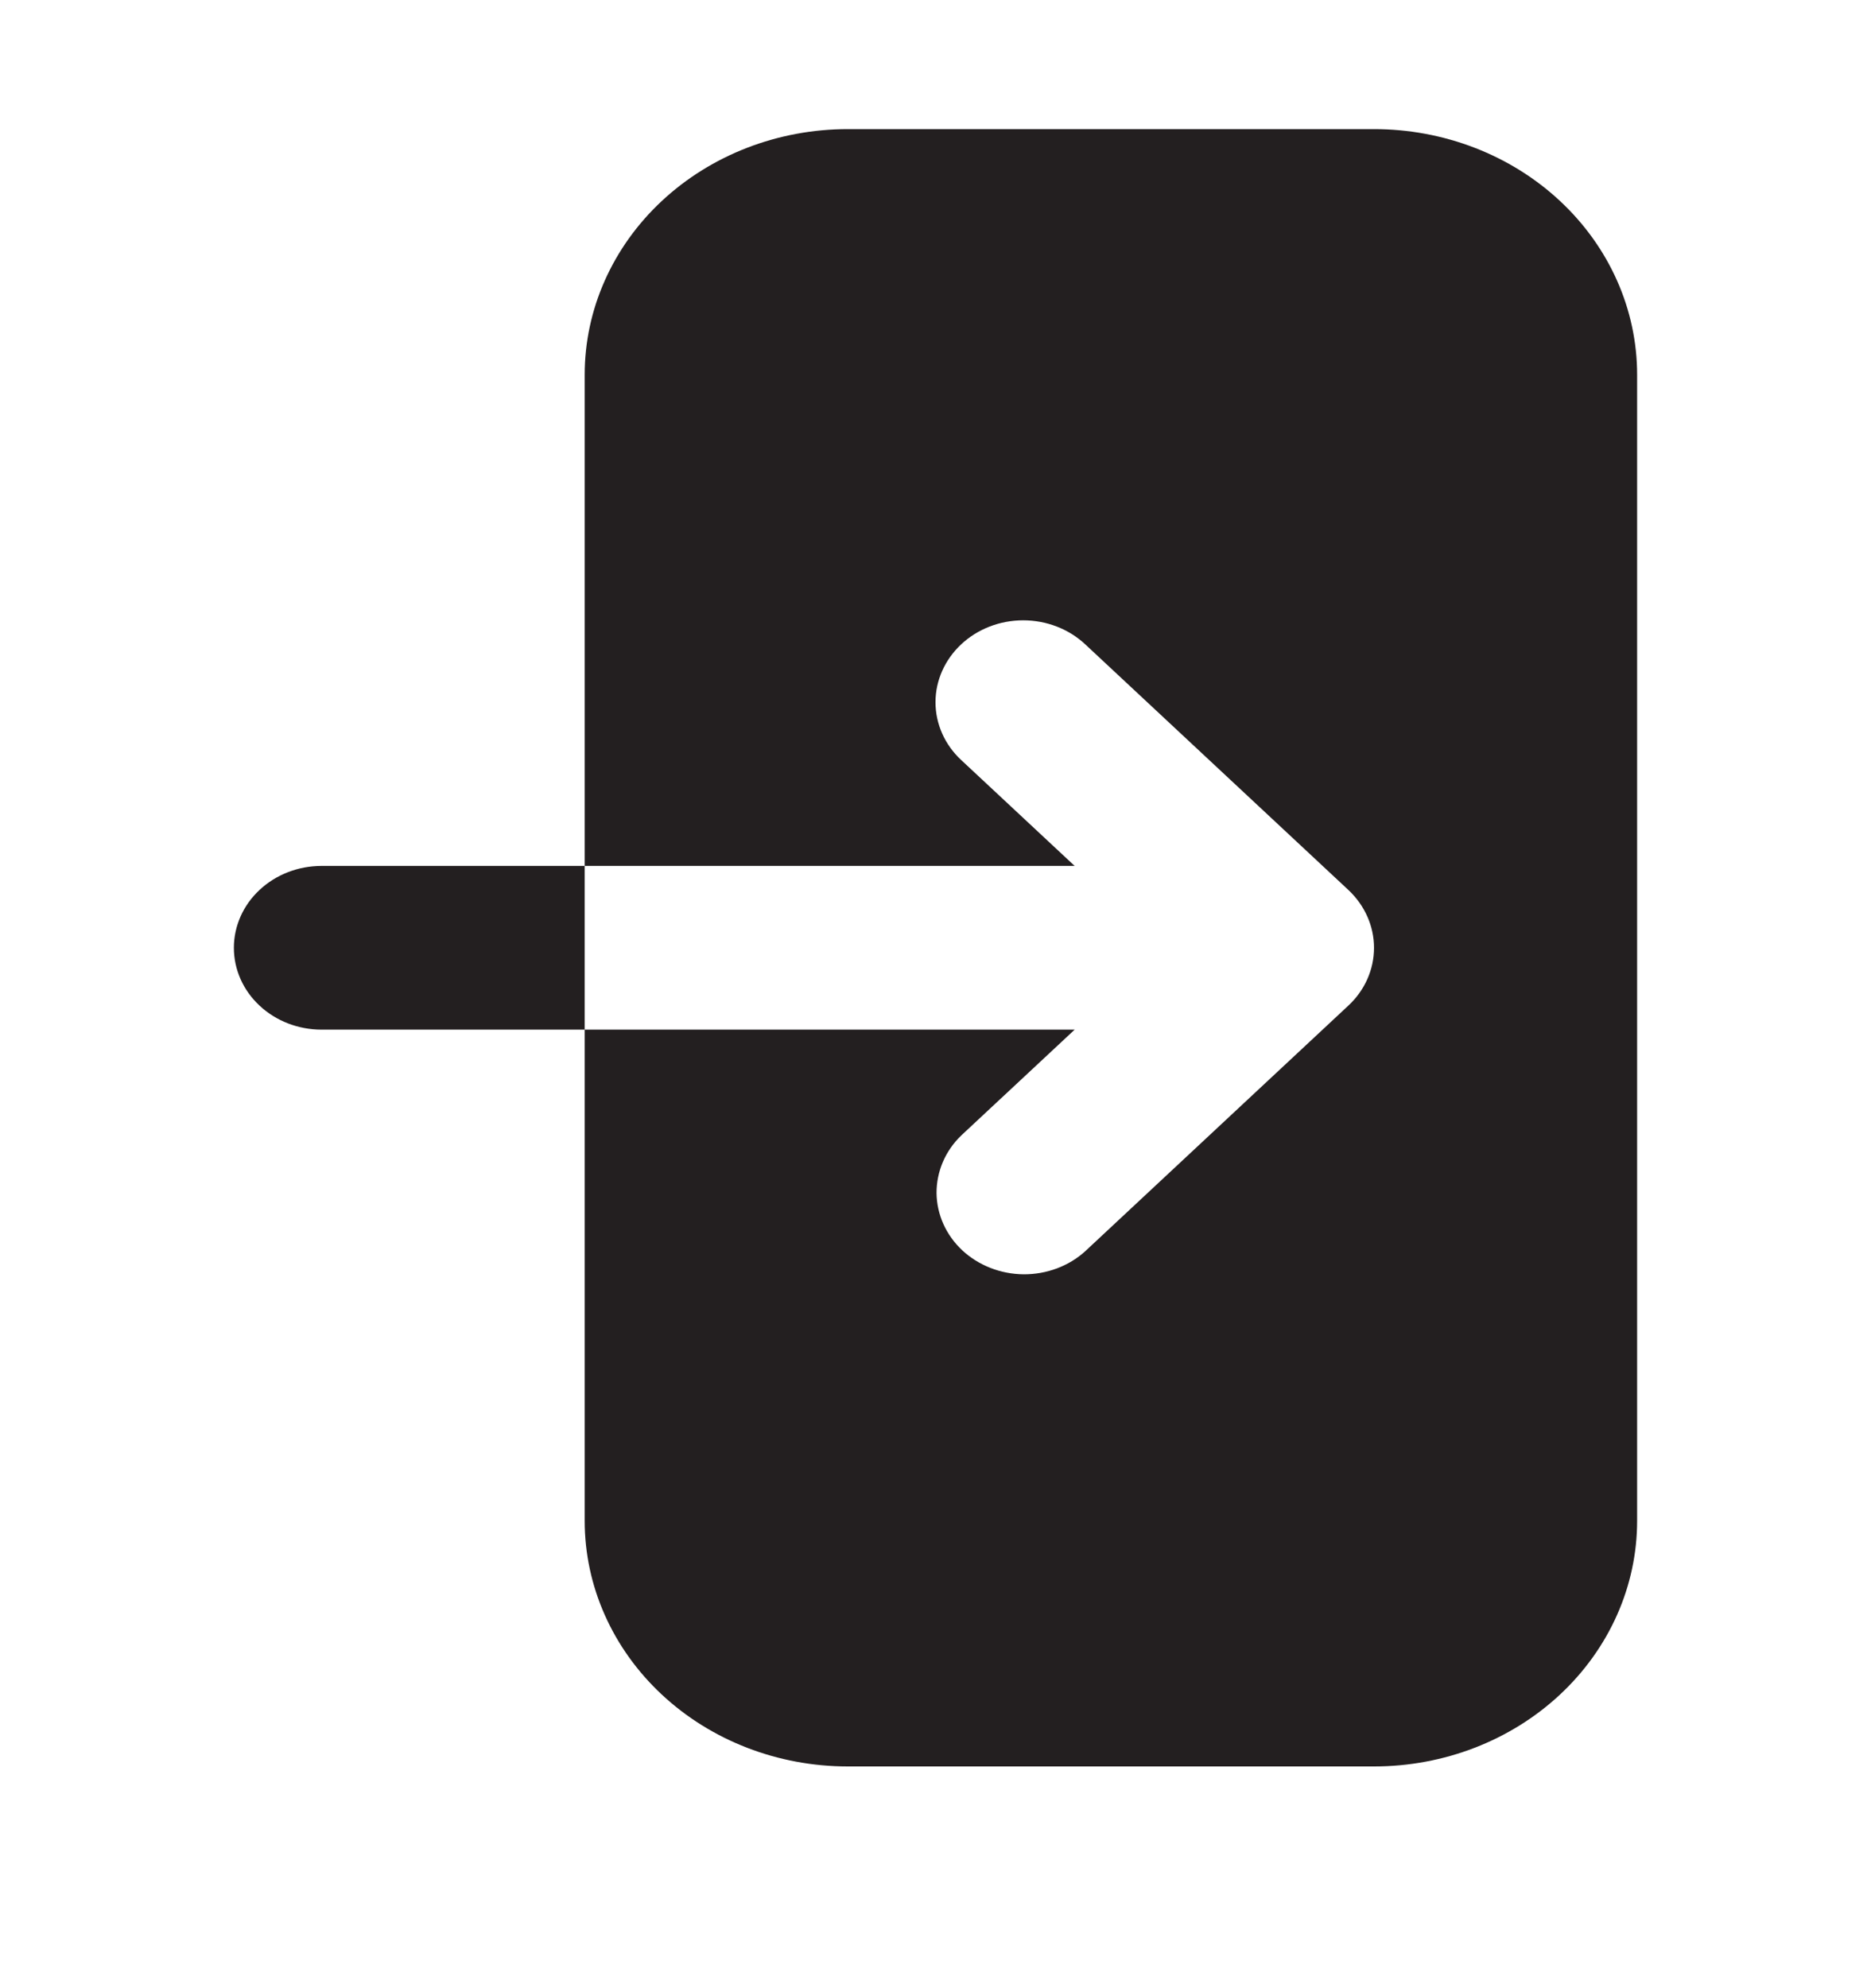 <svg width="16" height="17" viewBox="0 0 16 17" fill="none" xmlns="http://www.w3.org/2000/svg">
<g id="majesticons:login">
<path id="Vector" fill-rule="evenodd" clip-rule="evenodd" d="M7.25 1.104C6.653 1.104 6.081 1.325 5.659 1.719C5.237 2.113 5 2.647 5 3.204V13.004C5 13.561 5.237 14.095 5.659 14.489C6.081 14.883 6.653 15.104 7.25 15.104H11.75C12.347 15.104 12.919 14.883 13.341 14.489C13.763 14.095 14 13.561 14 13.004V3.204C14 2.647 13.763 2.113 13.341 1.719C12.919 1.325 12.347 1.104 11.75 1.104H7.25ZM8.22 5.509C8.36 5.378 8.551 5.304 8.75 5.304C8.949 5.304 9.14 5.378 9.28 5.509L11.53 7.609C11.671 7.741 11.75 7.919 11.75 8.104C11.75 8.29 11.671 8.468 11.53 8.599L9.28 10.699C9.139 10.827 8.949 10.897 8.753 10.896C8.556 10.894 8.368 10.82 8.229 10.691C8.09 10.561 8.011 10.385 8.009 10.202C8.008 10.018 8.083 9.841 8.22 9.709L9.19 8.804H2.75C2.551 8.804 2.36 8.73 2.22 8.599C2.079 8.468 2 8.29 2 8.104C2 7.919 2.079 7.74 2.22 7.609C2.36 7.478 2.551 7.404 2.75 7.404H9.19L8.22 6.499C8.079 6.368 8 6.19 8 6.004C8 5.819 8.079 5.641 8.22 5.509Z" fill="#231F20"/>
</g>
</svg>
